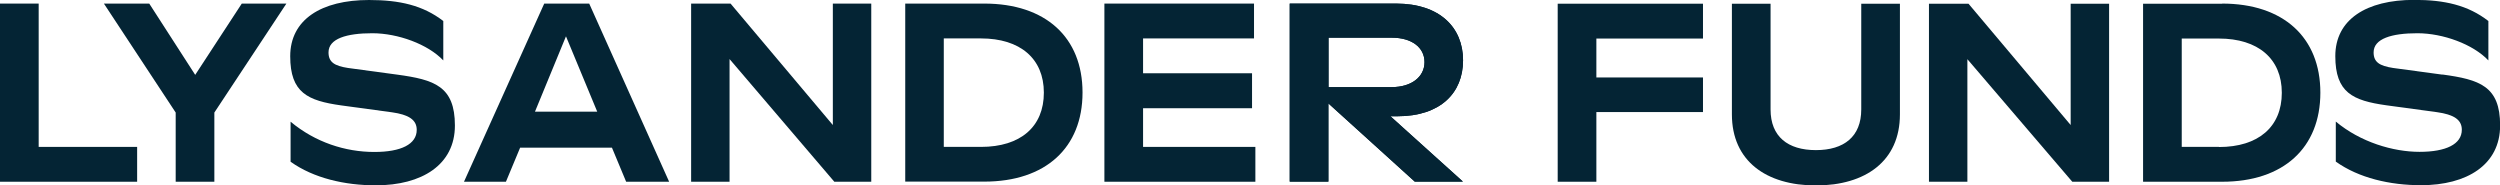 <?xml version="1.0" encoding="UTF-8"?> <svg xmlns="http://www.w3.org/2000/svg" id="Layer_1" data-name="Layer 1" version="1.1" viewBox="0 0 2023.5 150"><defs><style> .cls-1 { fill: #042434; stroke-width: 0px; } </style></defs><path class="cls-1" d="M303,123c-23.5,0-47.8-7.8-67.8-24.5v32.4c18.6,13.3,43.9,19.1,69,19.1,37.1,0,64-16.5,64-48.4s-16.7-37.1-46.7-41.2l-39.9-5.4c-10.9-1.7-15.7-4.7-15.7-12.6,0-11.1,14.6-15.5,35.4-15.5s45.1,8.9,57.5,22v-31.9C342.3,4.3,323.4,0,298.7,0c-38.7,0-63.8,15.9-63.8,45.5s14.2,36,41.2,39.8l41.2,5.6c13.4,1.9,20,6,20,14.2,0,11.7-12.8,17.9-34.2,17.9Z"></path><g><path class="cls-1" d="M1976.8,60.4l-39.9-5.4c-10.9-1.7-15.7-4.7-15.7-12.6,0-11.1,14.6-15.5,35.4-15.5s45.1,8.9,57.5,22v-31.9c-16.5-12.8-35.4-17.1-60.1-17.1-38.7,0-63.8,15.9-63.8,45.5s14.2,36,41.2,39.8l41.2,5.6c13.4,1.9,20,6,20,14.2,0,11.7-12.8,17.9-34.2,17.9s-47.8-7.8-67.8-24.5v32.4c18.6,13.3,43.9,19.1,69,19.1,37.1,0,64-16.5,64-48.4s-16.7-37.1-46.7-41.2Z"></path><polygon class="cls-1" points="1260.8 147.1 1292.1 147.1 1292.1 90.7 1378.4 90.7 1378.4 62.7 1292.1 62.7 1292.1 31.2 1378.4 31.2 1378.4 3 1260.8 3 1260.8 147.1"></polygon><path class="cls-1" d="M1506.5,88.6c0,22-14,32.9-36.7,32.9s-36.7-10.9-36.7-32.9V3h-31.3v89.6c0,37.7,27.8,57.5,68,57.5s68-19.8,68-57.5V3h-31.3v85.7Z"></path><polygon class="cls-1" points="1676 101.2 1593.3 3 1561.3 3 1561.3 147.1 1592.4 147.1 1592.4 47.9 1677.3 147.1 1707.1 147.1 1707.1 3 1676 3 1676 101.2"></polygon><path class="cls-1" d="M1798.6,3h-64v144.1h64c49.6,0,79.5-27.4,79.5-72.1s-29.9-72.1-79.5-72.1ZM1796,118.9h-30.1V31.2h30.1c31.7,0,50.9,16.3,50.9,43.9s-19,43.9-50.9,43.9Z"></path></g><polygon class="cls-1" points="0 2.9 0 147.1 111 147.1 111 118.9 31.3 118.9 31.3 2.9 0 2.9"></polygon><polygon class="cls-1" points="173.5 147.1 173.5 91.1 231.8 2.9 195.7 2.9 158 60.6 120.8 2.9 84.1 2.9 142.2 91.1 142.2 147.1 173.5 147.1"></polygon><polygon class="cls-1" points="674.1 101.2 591.3 2.9 559.4 2.9 559.4 147.1 590.5 147.1 590.5 47.8 675.3 147.1 705.2 147.1 705.2 2.9 674.1 2.9 674.1 101.2"></polygon><path class="cls-1" d="M796.7,2.9h-64v144.1h64c49.6,0,79.5-27.4,79.5-72.1S846.3,2.9,796.7,2.9ZM794,118.9h-30.1V31.1h30.1c31.7,0,50.9,16.3,50.9,43.9s-18.9,43.9-50.9,43.9Z"></path><polygon class="cls-1" points="925.2 87.6 1013.4 87.6 1013.4 59.3 925.2 59.3 925.2 31.1 1015 31.1 1015 2.9 893.9 2.9 893.9 147.1 1016.1 147.1 1016.1 118.9 925.2 118.9 925.2 87.6"></polygon><path class="cls-1" d="M1131.1,94.1c34.8,0,53.1-18.9,53.1-45.3s-18.7-45.9-54.2-45.9h-86.1v144.1h31.3v-63.3l69.9,63.3h39l-58.7-52.9h5.6ZM1075.3,30.5h51.3c15.9,0,26.4,7.8,26.4,19.8s-10.7,20.2-26.4,20.2h-51.3V30.5Z"></path><path class="cls-1" d="M375.5,147.1h34l11.5-27.6h74.3l11.5,27.6h34.8L476.9,2.9h-36.4l-64.9,144.1ZM483.5,90.4h-50.5l25.1-61,25.3,61Z"></path><path class="cls-1" d="M1131.1,94.1c34.8,0,53.1-18.9,53.1-45.3s-18.7-45.9-54.2-45.9h-86.1v144.1h31.3v-63.3l69.9,63.3h39l-58.7-52.9h5.6ZM1075.3,30.5h51.3c15.9,0,26.4,7.8,26.4,19.8s-10.7,20.2-26.4,20.2h-51.3V30.5Z"></path></svg> 